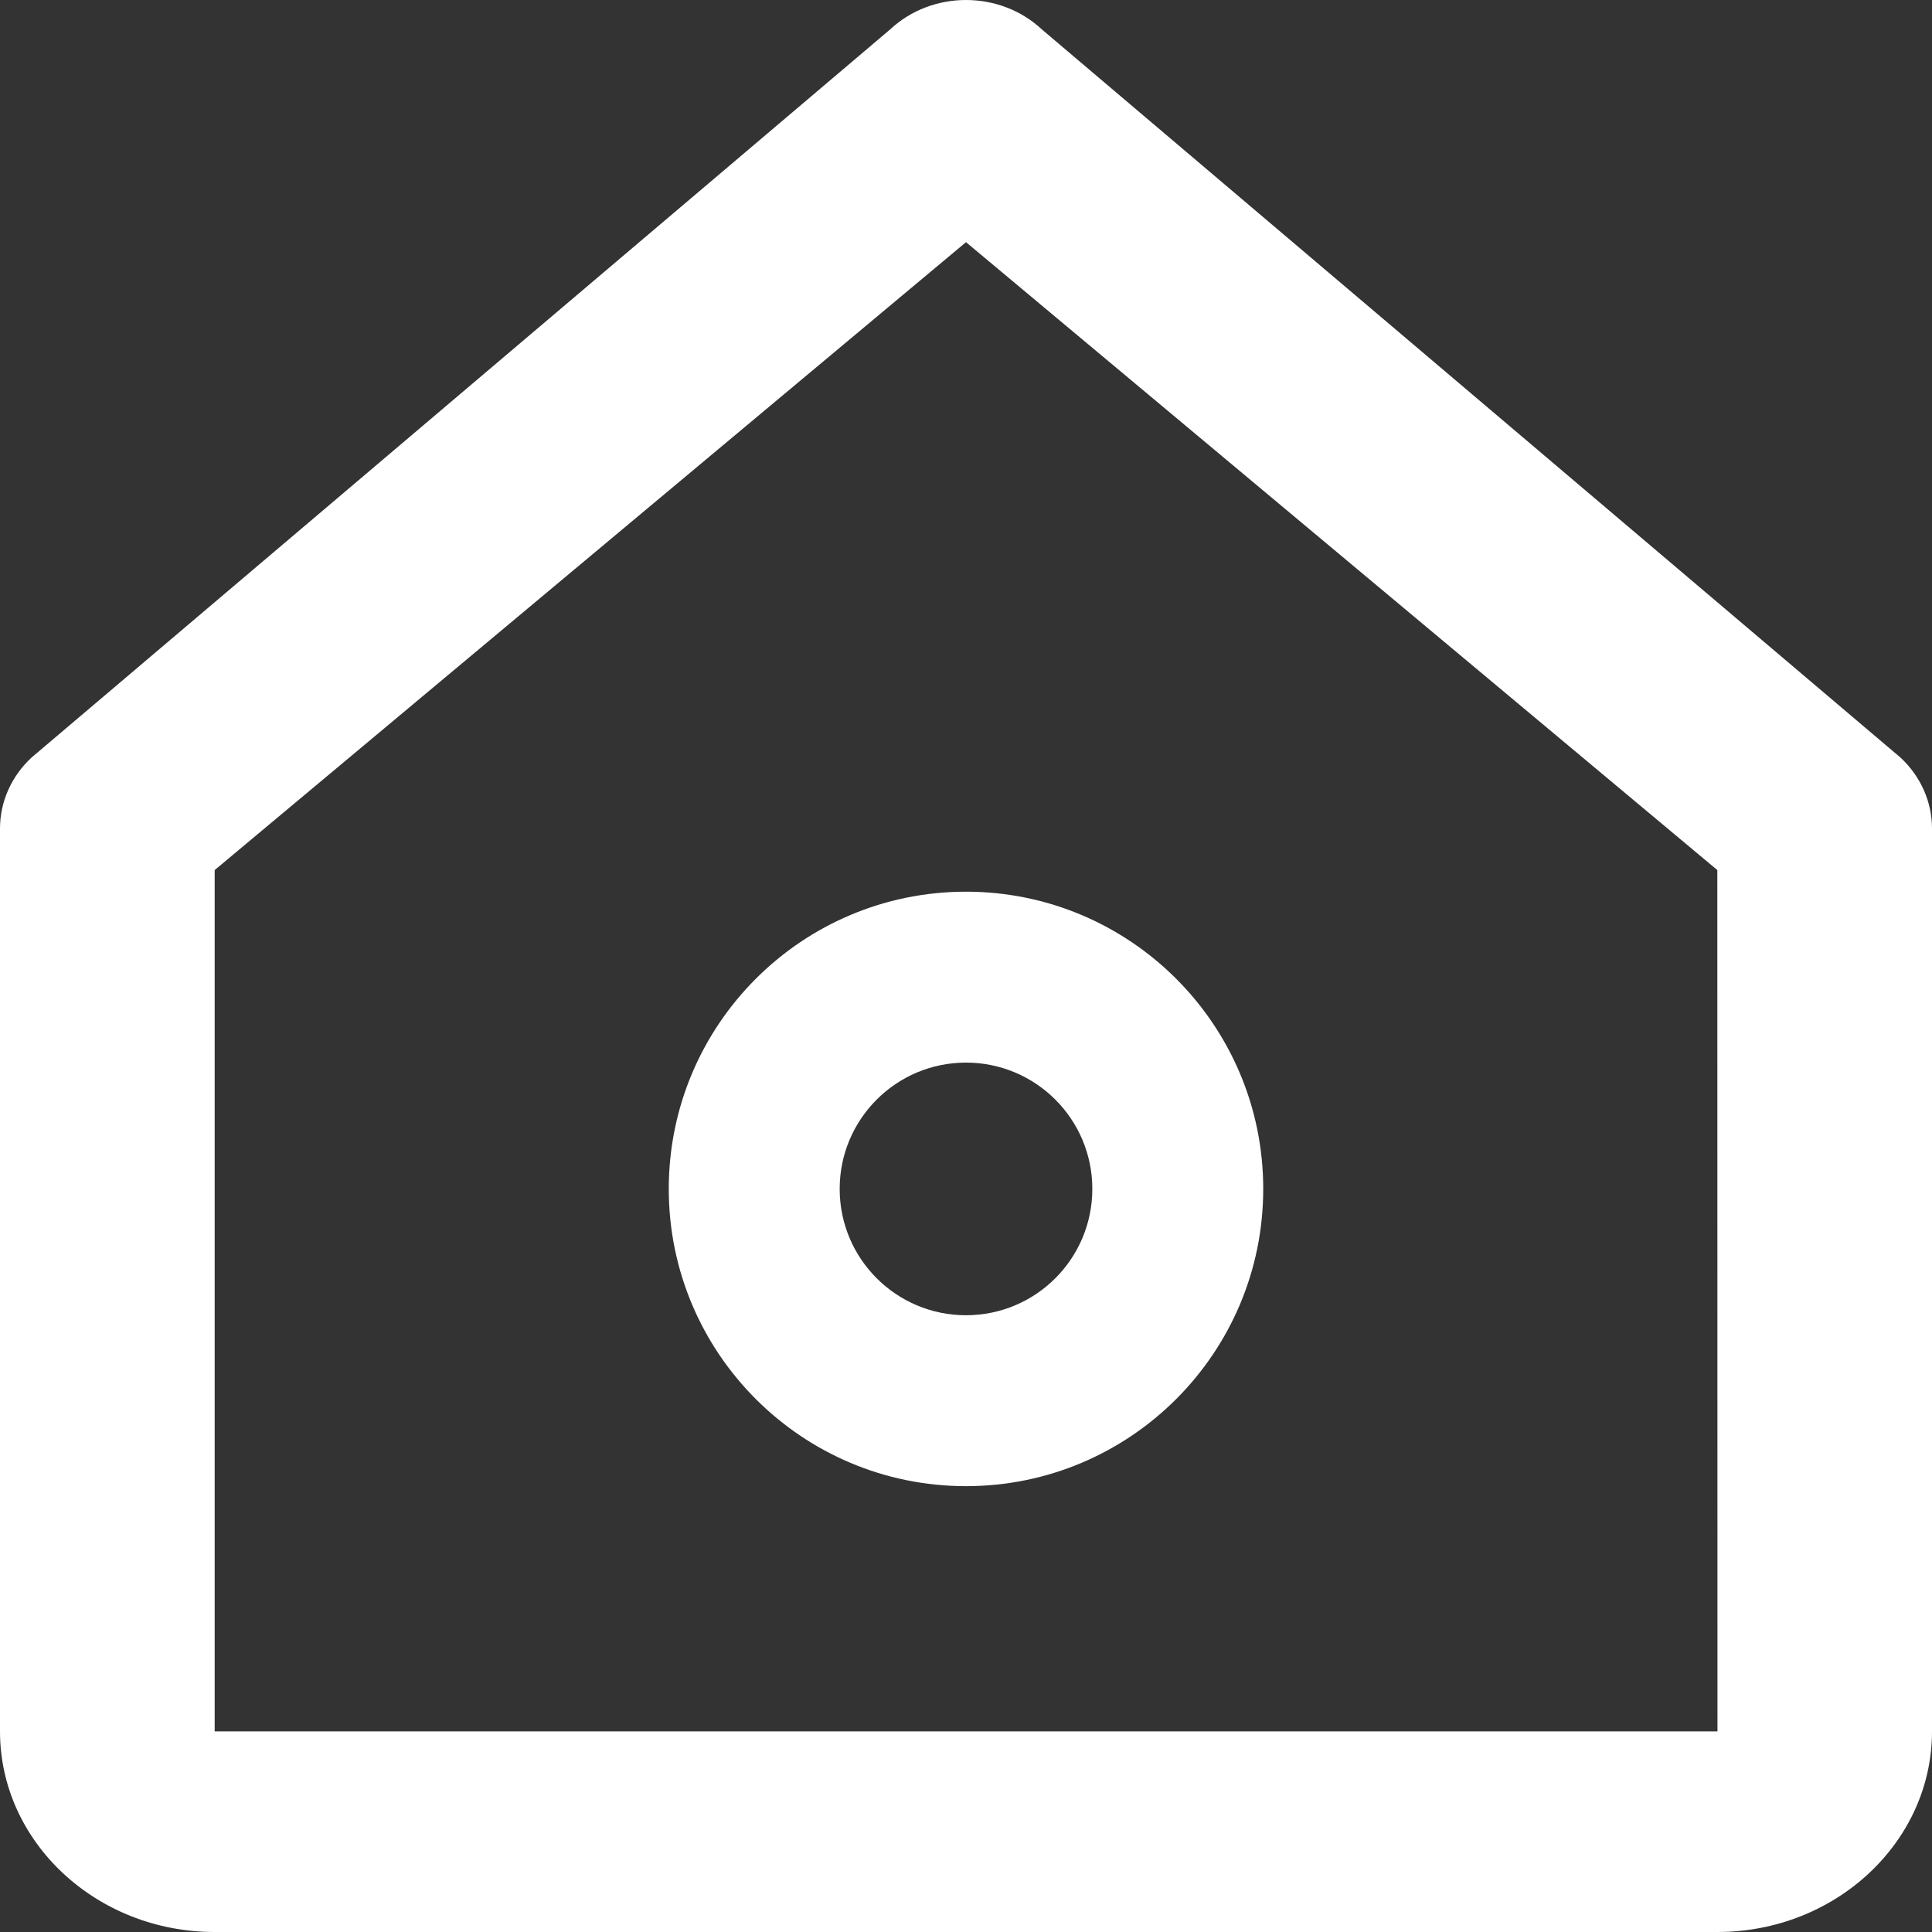 <svg width="26" height="26" viewBox="0 0 26 26" fill="none" xmlns="http://www.w3.org/2000/svg">
<rect x="0" y="0" width="26" height="26" fill="#333333" stroke="none"/>
<path d="M2.889 26H23.111C24.704 26 26 24.789 26 23.3V11.15C26 10.792 25.848 10.448 25.577 10.196L14.021 0.396C13.456 -0.132 12.544 -0.132 11.979 0.396L0.423 10.196C0.152 10.448 0 10.792 0 11.15V23.3C0 24.789 1.296 26 2.889 26ZM2.889 11.709L13 3.259L23.111 11.709L23.113 23.3H2.889V11.709Z" fill="white"/>
<path fill-rule="evenodd" clip-rule="evenodd" d="M13 17.7C13.939 17.7 14.7 16.939 14.7 16C14.7 15.061 13.939 14.3 13 14.3C12.061 14.3 11.3 15.061 11.3 16C11.3 16.939 12.061 17.7 13 17.7ZM13 20C15.209 20 17 18.209 17 16C17 13.791 15.209 12 13 12C10.791 12 9 13.791 9 16C9 18.209 10.791 20 13 20Z" fill="white"/>
</svg>
